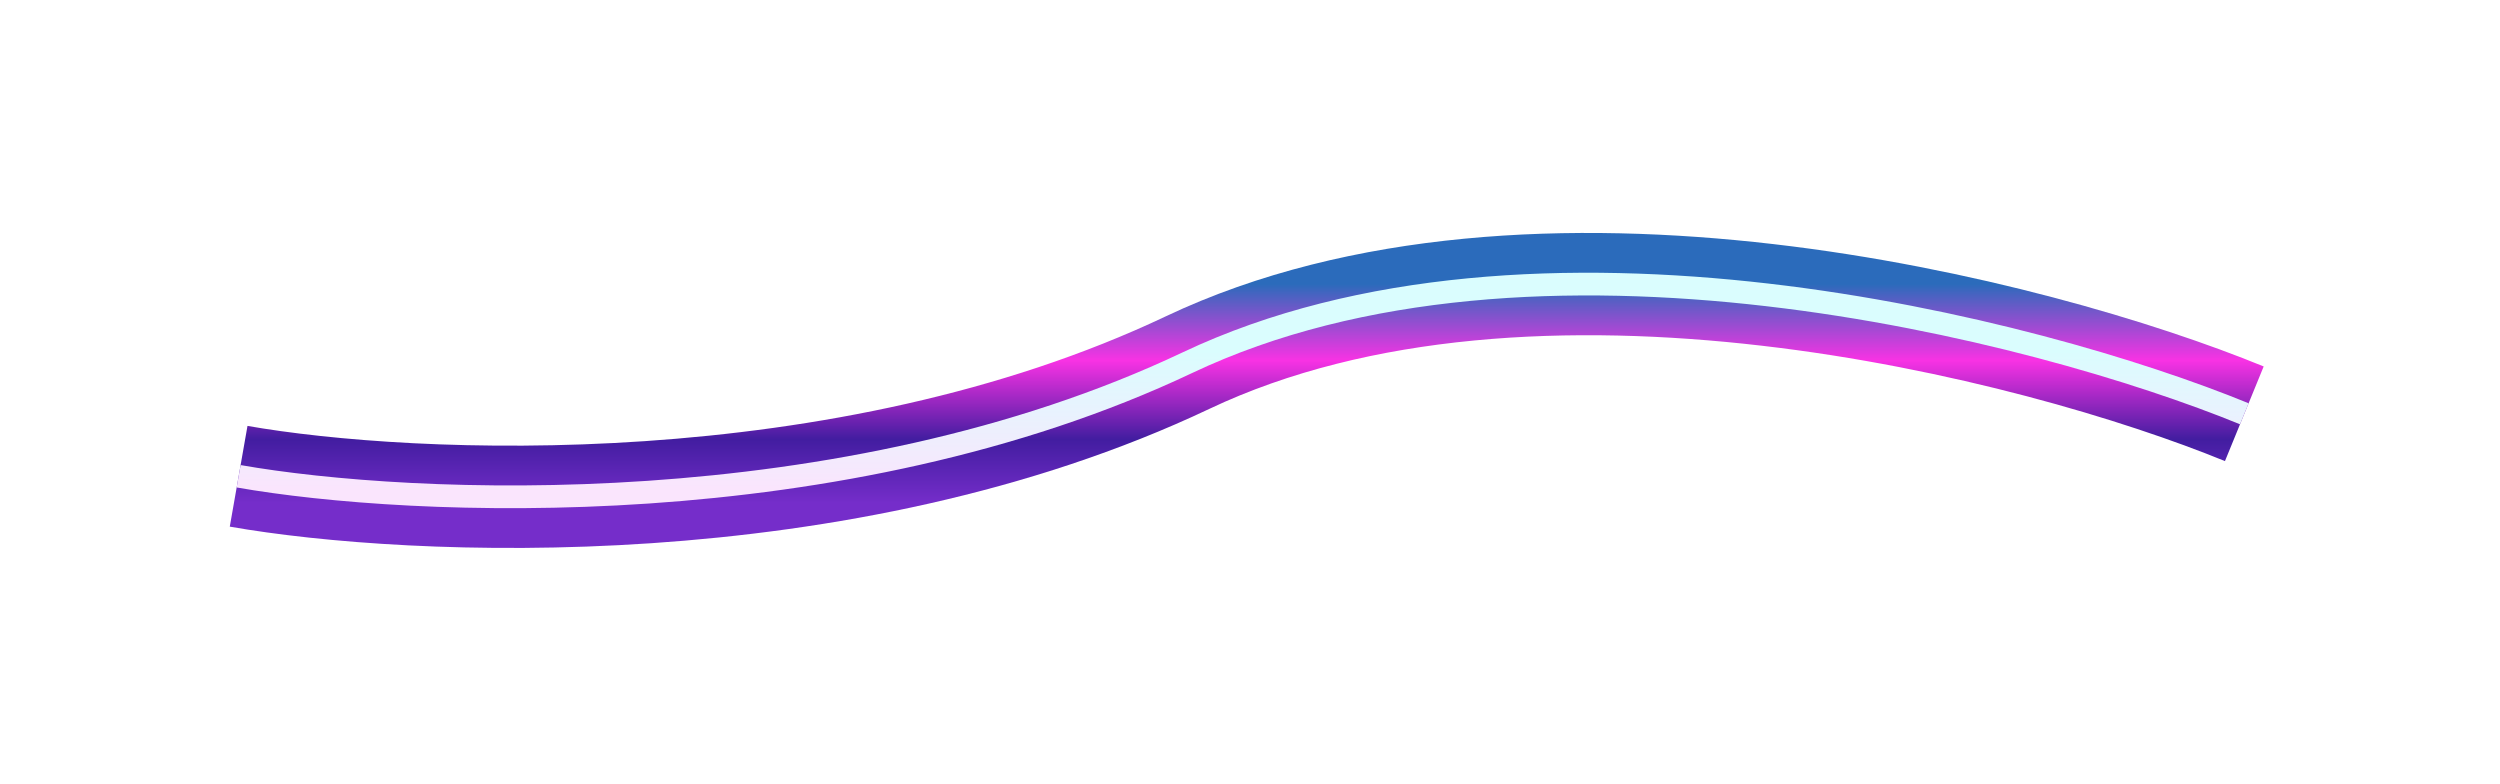 <?xml version="1.0" encoding="UTF-8"?> <svg xmlns="http://www.w3.org/2000/svg" width="220" height="69" viewBox="0 0 220 69" fill="none"> <g filter="url(#filter0_f)"> <path d="M21 41.912C36.167 44.579 74.1 46.312 104.5 31.912C134.9 17.512 179.167 28.912 197.5 36.412" stroke="url(#paint0_linear)" stroke-width="9"></path> </g> <path d="M21 41.912C36.167 44.579 74.1 46.312 104.5 31.912C134.9 17.512 179.167 28.912 197.5 36.412" stroke="url(#paint1_linear)" stroke-width="2"></path> <defs> <filter id="filter0_f" x="0.221" y="0.5" width="218.983" height="67.719" filterUnits="userSpaceOnUse" color-interpolation-filters="sRGB"> <feFlood flood-opacity="0" result="BackgroundImageFix"></feFlood> <feBlend mode="normal" in="SourceGraphic" in2="BackgroundImageFix" result="shape"></feBlend> <feGaussianBlur stdDeviation="10" result="effect1_foregroundBlur"></feGaussianBlur> </filter> <linearGradient id="paint0_linear" x1="109.108" y1="25" x2="109.108" y2="44.273" gradientUnits="userSpaceOnUse"> <stop stop-color="#2B6BBB"></stop> <stop offset="0.349" stop-color="#F832E4"></stop> <stop offset="0.708" stop-color="#421DA0"></stop> <stop offset="1" stop-color="#752DCA"></stop> </linearGradient> <linearGradient id="paint1_linear" x1="110.603" y1="30.832" x2="110.603" y2="42.938" gradientUnits="userSpaceOnUse"> <stop stop-color="#DAFDFE"></stop> <stop offset="1" stop-color="#FAE5FD"></stop> </linearGradient> </defs> </svg> 